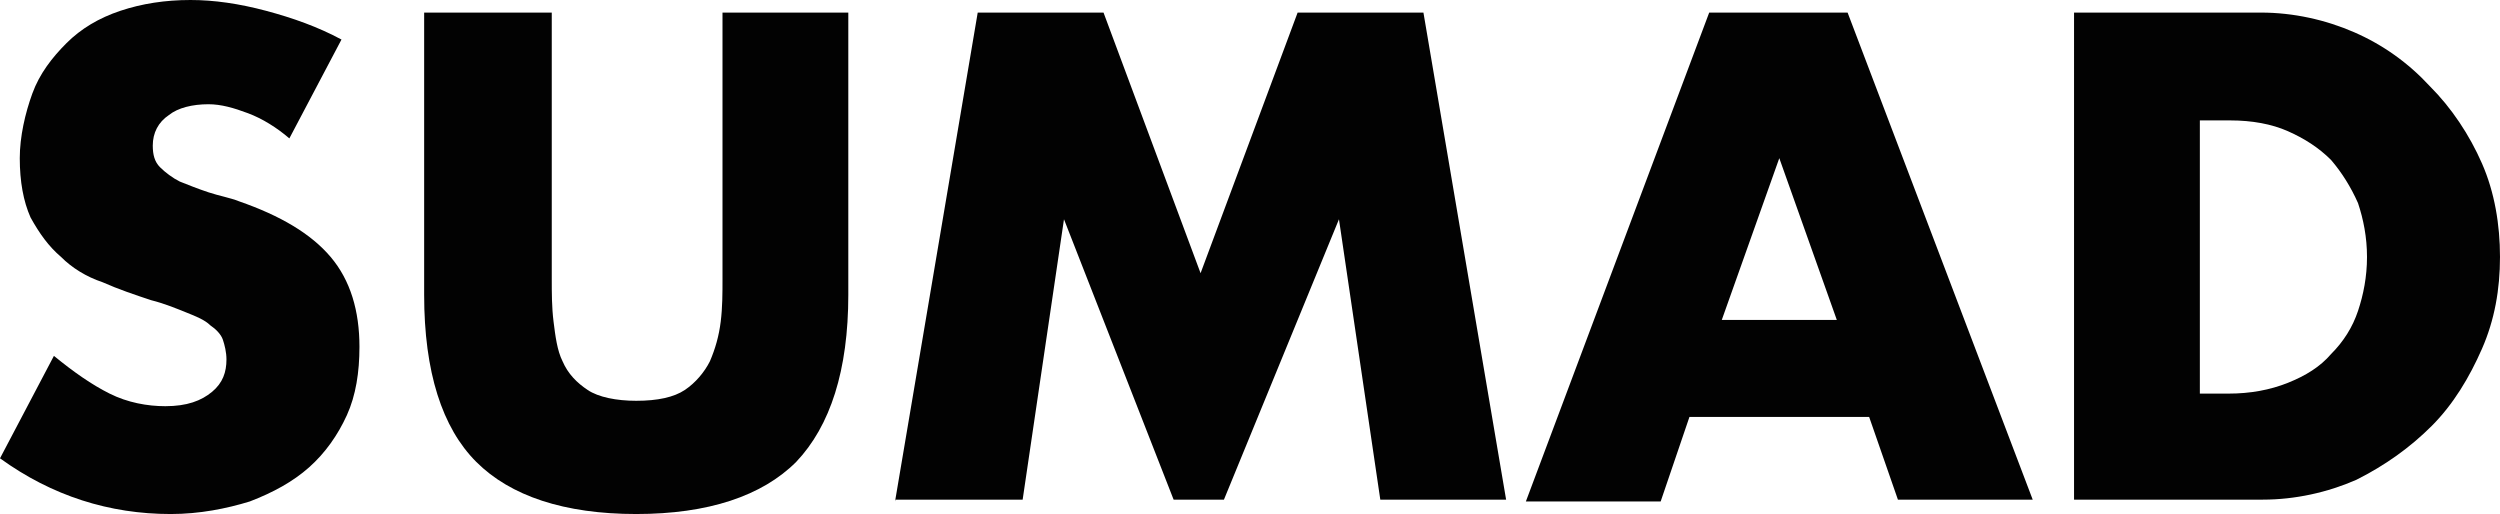 <?xml version="1.0" encoding="utf-8"?>
<!-- Generator: Adobe Illustrator 22.1.0, SVG Export Plug-In . SVG Version: 6.00 Build 0)  -->
<svg version="1.1" id="Layer_1" xmlns="http://www.w3.org/2000/svg" xmlns:xlink="http://www.w3.org/1999/xlink" x="0px" y="0px"
	 viewBox="0 0 139.1 28.6" style="enable-background:new 0 0 139.1 28.6;" xml:space="preserve">
<style type="text/css">
	.st0{fill:#020202;}
</style>
<g>
	<path class="st0" d="M16.1,7.7c-0.7-0.6-1.5-1.1-2.3-1.4C13,6,12.3,5.8,11.6,5.8c-0.9,0-1.7,0.2-2.2,0.6c-0.6,0.4-0.9,1-0.9,1.7
		c0,0.5,0.1,0.9,0.4,1.2c0.3,0.3,0.7,0.6,1.1,0.8c0.5,0.2,1,0.4,1.6,0.6c0.6,0.2,1.2,0.3,1.7,0.5c2.3,0.8,4,1.8,5.1,3.1
		c1.1,1.3,1.6,3,1.6,5c0,1.4-0.2,2.7-0.7,3.8c-0.5,1.1-1.2,2.1-2.1,2.9s-2,1.4-3.3,1.9c-1.3,0.4-2.8,0.7-4.4,0.7
		c-3.4,0-6.6-1-9.5-3.1l3-5.7c1.1,0.9,2.1,1.6,3.1,2.1s2.1,0.7,3.1,0.7c1.2,0,2-0.3,2.6-0.8c0.6-0.5,0.8-1.1,0.8-1.8
		c0-0.4-0.1-0.8-0.2-1.1c-0.1-0.3-0.4-0.6-0.7-0.8c-0.3-0.3-0.8-0.5-1.3-0.7s-1.2-0.5-2-0.7c-0.9-0.3-1.8-0.6-2.7-1
		c-0.9-0.3-1.7-0.8-2.3-1.4c-0.7-0.6-1.2-1.3-1.7-2.2c-0.4-0.9-0.6-2-0.6-3.3c0-1.2,0.3-2.5,0.7-3.6s1.1-2,1.9-2.8s1.8-1.4,3-1.8
		S9.2,0,10.6,0c1.3,0,2.7,0.2,4.2,0.6s2.9,0.9,4.2,1.6L16.1,7.7z"/>
	<path class="st0" d="M30.7,0.7v14.8c0,0.8,0,1.6,0.1,2.4s0.2,1.6,0.5,2.2c0.3,0.7,0.8,1.2,1.4,1.6c0.6,0.4,1.6,0.6,2.7,0.6
		c1.2,0,2.1-0.2,2.7-0.6c0.6-0.4,1.1-1,1.4-1.6c0.3-0.7,0.5-1.4,0.6-2.2s0.1-1.6,0.1-2.4V0.7h7v15.7c0,4.2-1,7.3-2.9,9.3
		c-1.9,1.9-4.9,2.9-8.9,2.9s-7-1-8.9-2.9s-2.9-5-2.9-9.3V0.7H30.7z"/>
	<path class="st0" d="M49.8,27.9l4.6-27.2h7l5.4,14.5l5.4-14.5h7l4.6,27.1h-7l-2.3-15.6l-6.4,15.6h-2.8l-6.1-15.6l-2.3,15.6h-7.1
		V27.9z"/>
	<path class="st0" d="M104,23.2H94l-1.6,4.7h-7.5L95.1,0.7h7.7l10.3,27.1h-7.5L104,23.2z M102.2,17.8l-3.2-9l-3.2,9H102.2z"/>
	<path class="st0" d="M115.4,0.7h10.4c1.8,0,3.6,0.4,5.2,1.1s3,1.7,4.2,3c1.2,1.2,2.2,2.7,2.9,4.3s1,3.4,1,5.2s-0.3,3.5-1,5.1
		s-1.6,3.1-2.8,4.3s-2.6,2.2-4.2,3c-1.6,0.7-3.4,1.1-5.2,1.1h-10.5V0.7z M122.4,21.9h1.6c1.2,0,2.3-0.2,3.3-0.6
		c1-0.4,1.8-0.9,2.4-1.6c0.7-0.7,1.2-1.5,1.5-2.4s0.5-1.9,0.5-3s-0.2-2.1-0.5-3c-0.4-0.9-0.9-1.7-1.5-2.4c-0.7-0.7-1.5-1.2-2.4-1.6
		c-0.9-0.4-2-0.6-3.2-0.6h-1.7V21.9z"/>
</g>
</svg>
